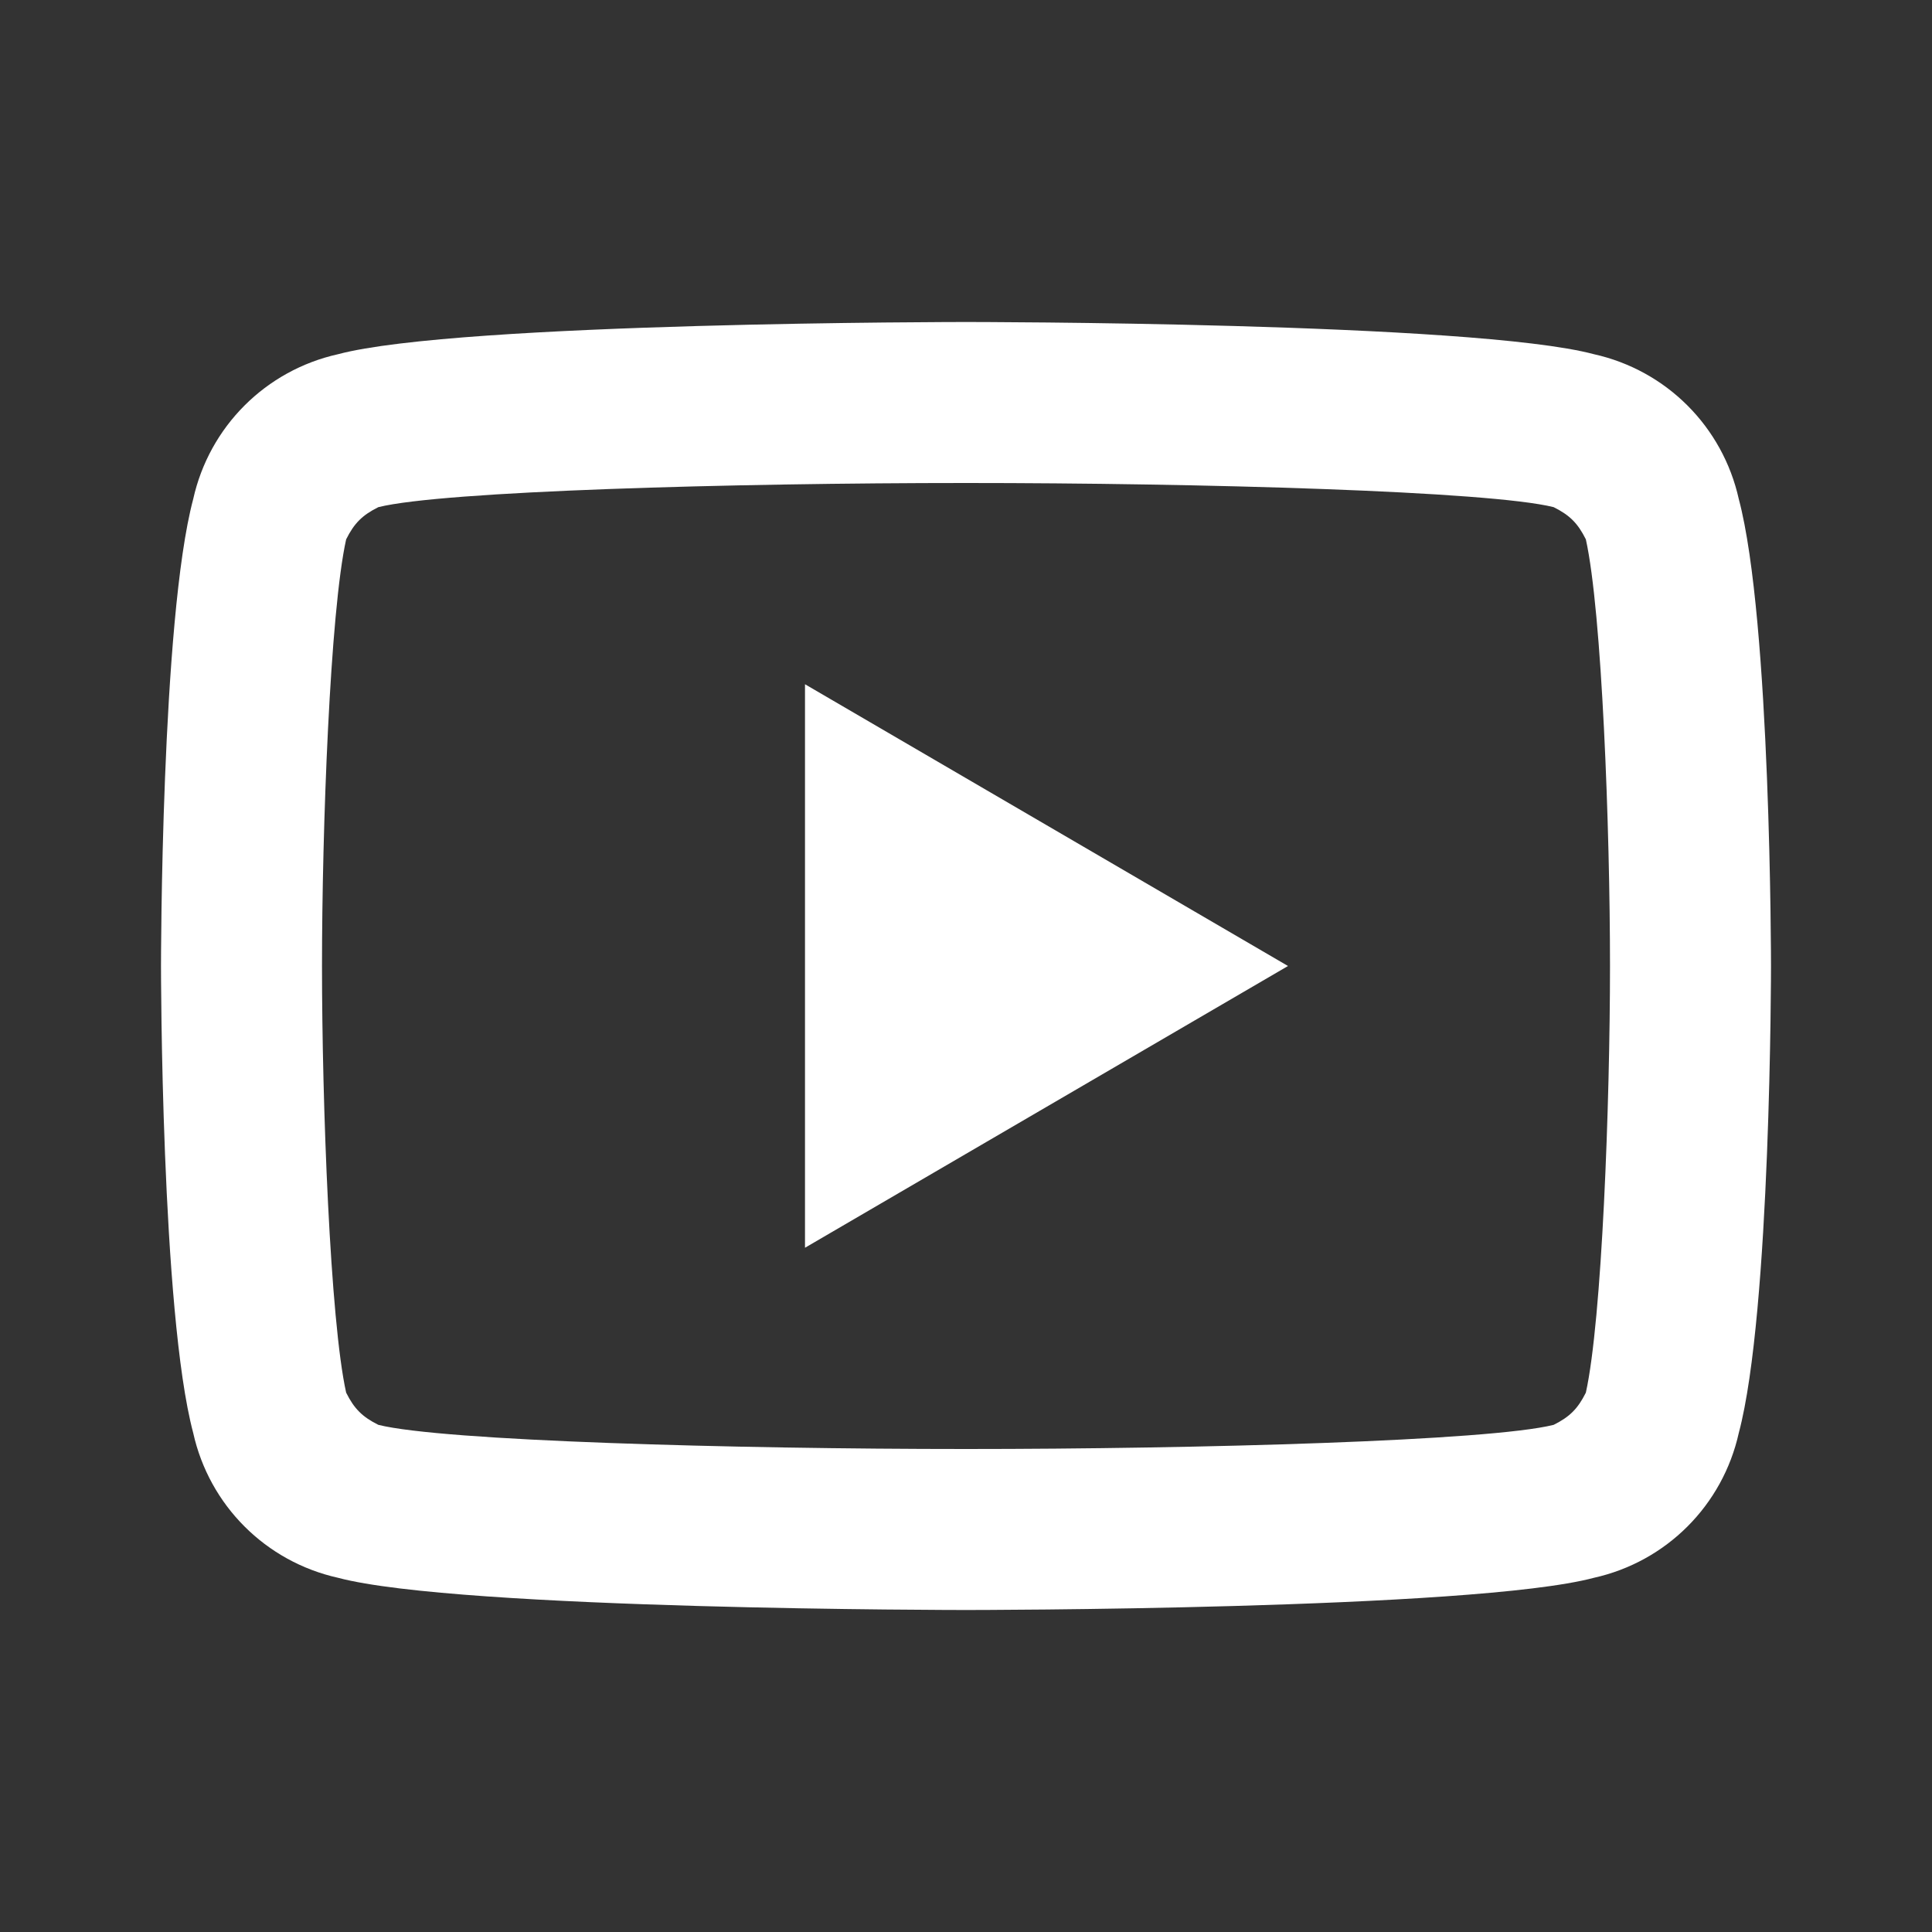 <svg version="1.2" xmlns="http://www.w3.org/2000/svg" viewBox="0 0 24 24" width="24" height="24"><rect x="0" y="0" width="24" height="24" fill="#333333" stroke="none"/><style>.a{fill:#fff}</style><path fill-rule="evenodd" class="a" d="m19.8 4.4c0.9 0.2 1.6 0.9 1.8 1.8 0.4 1.5 0.4 5.8 0.4 5.8 0 0 0 4.3-0.4 5.8-0.2 0.9-0.9 1.6-1.8 1.8-1.5 0.4-7.8 0.4-7.8 0.4 0 0-6.3 0-7.8-0.4-0.9-0.2-1.6-0.9-1.8-1.8-0.4-1.5-0.4-5.8-0.4-5.8 0 0 0-4.3 0.4-5.8 0.2-0.9 0.9-1.6 1.8-1.8 1.5-0.4 7.8-0.4 7.8-0.4 0 0 6.3 0 7.8 0.4zm-15.1 1.9c-0.2 0.1-0.3 0.2-0.4 0.4-0.2 0.9-0.3 3.6-0.3 5.3 0 1.7 0.1 4.4 0.3 5.3 0.1 0.2 0.2 0.3 0.4 0.4 0.8 0.2 4.4 0.3 7.3 0.3 2.9 0 6.5-0.1 7.3-0.3 0.2-0.1 0.3-0.2 0.4-0.4 0.2-0.9 0.3-3.6 0.3-5.3 0-1.7-0.1-4.4-0.3-5.3-0.1-0.2-0.2-0.3-0.4-0.4-0.8-0.2-4.4-0.3-7.3-0.3-2.9 0-6.5 0.1-7.3 0.3zm11.3 5.7l-6 3.5v-7z"/></svg>